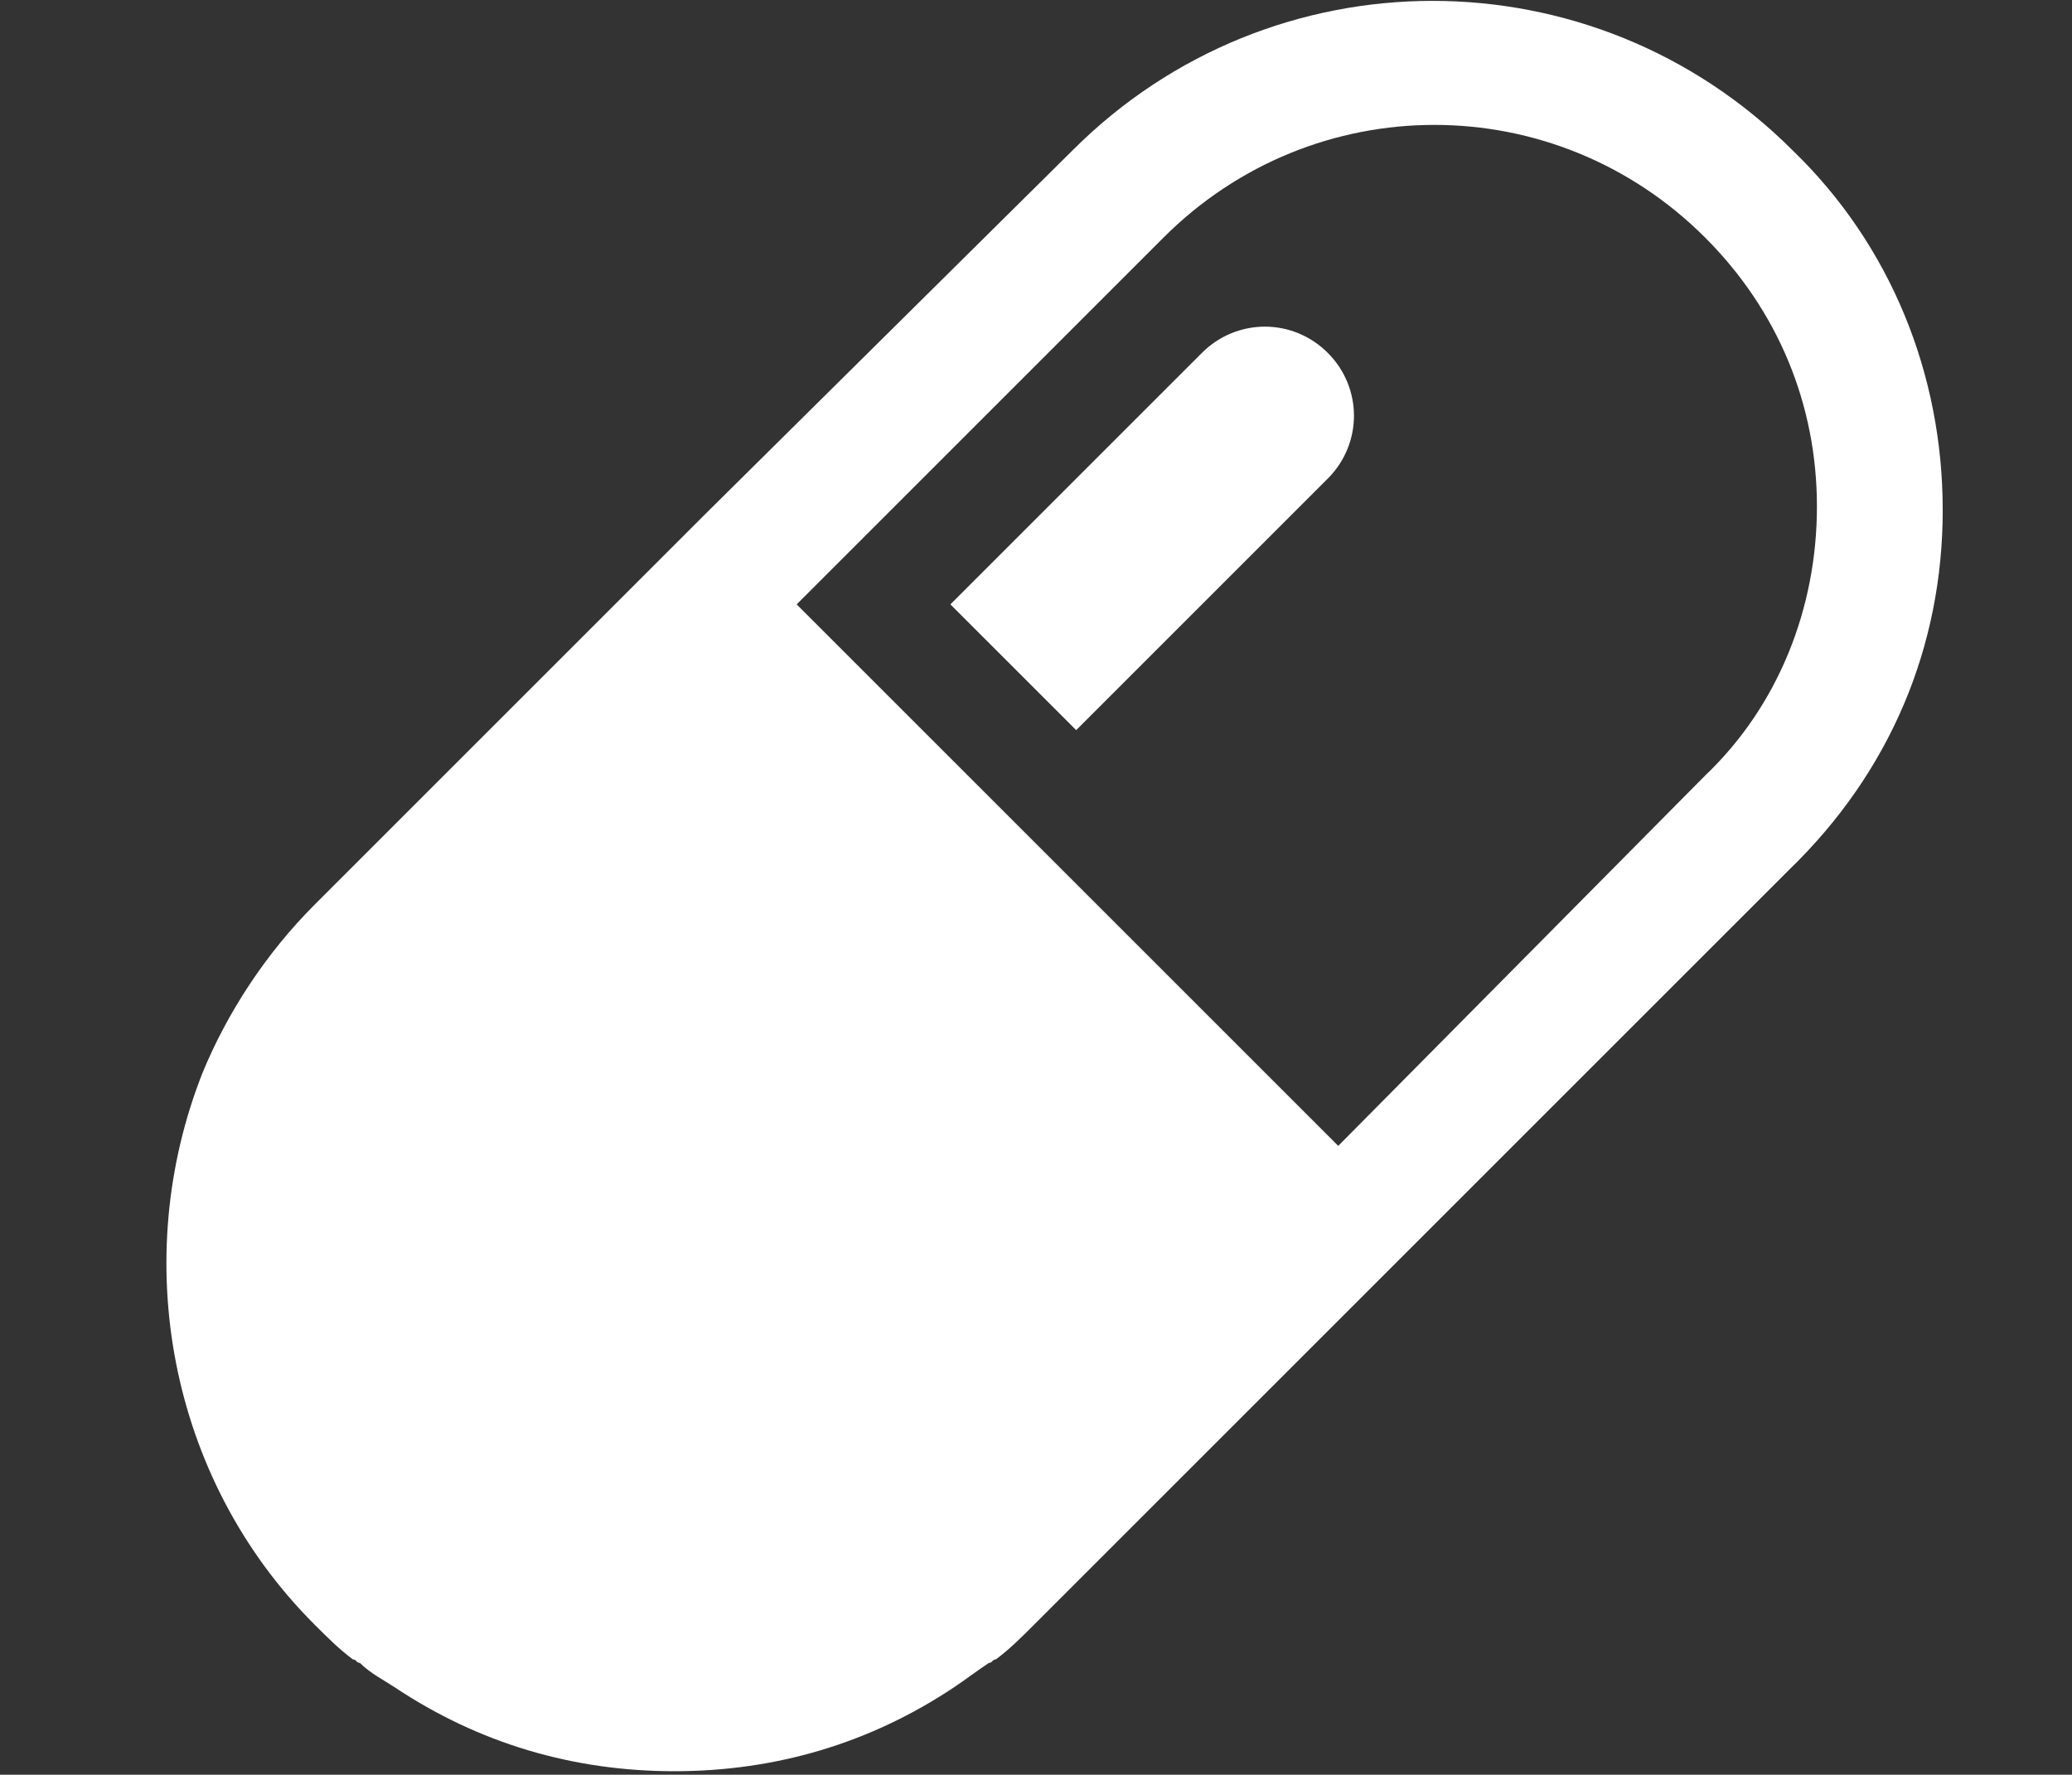 <?xml version="1.0" encoding="utf-8"?>
<!-- Generator: Adobe Illustrator 27.0.0, SVG Export Plug-In . SVG Version: 6.00 Build 0)  -->
<svg version="1.1" id="レイヤー_1" xmlns="http://www.w3.org/2000/svg" xmlns:xlink="http://www.w3.org/1999/xlink" x="0px"
	 y="0px" viewBox="0 0 59.3 50.8" style="enable-background:new 0 0 59.3 50.8;" xml:space="preserve">
<rect x="0" y="0" width="59.3" height="50.8" fill="#333333" stroke="none"/>
<style type="text/css">
	.st0{fill:#FFFFFF;}
</style>
<path class="st0" d="M55.6,14.6c0-3.9-1.5-7.6-4.3-10.3c-5.7-5.7-14.9-5.7-20.6,0L20.2,14.7l0,0L9,25.9c-1.4,1.4-2.5,3.1-3.2,4.8
	C3.7,36,4.8,42.3,9,46.5l0,0c0.4,0.4,0.7,0.7,1.1,1c0.1,0,0.1,0.1,0.2,0.1c0.3,0.3,0.7,0.5,1,0.7l0,0c2.4,1.6,5.1,2.4,8,2.4
	s5.6-0.8,8-2.4l0,0c0.3-0.2,0.7-0.5,1-0.7c0.1,0,0.1-0.1,0.2-0.1c0.4-0.3,0.7-0.6,1.1-1l11.2-11.2l0,0l10.4-10.4
	C54.1,22.1,55.6,18.5,55.6,14.6z M38.3,32.8L22.8,17.3L33.3,6.8c4.3-4.3,11.2-4.3,15.5,0c2.1,2.1,3.2,4.8,3.2,7.7s-1.1,5.7-3.2,7.7
	L38.3,32.8z M38,10.1c1,1,1,2.6,0,3.6l-7.2,7.2l-3.6-3.6l7.2-7.2C35.4,9.1,37,9.1,38,10.1z"/>
</svg>
